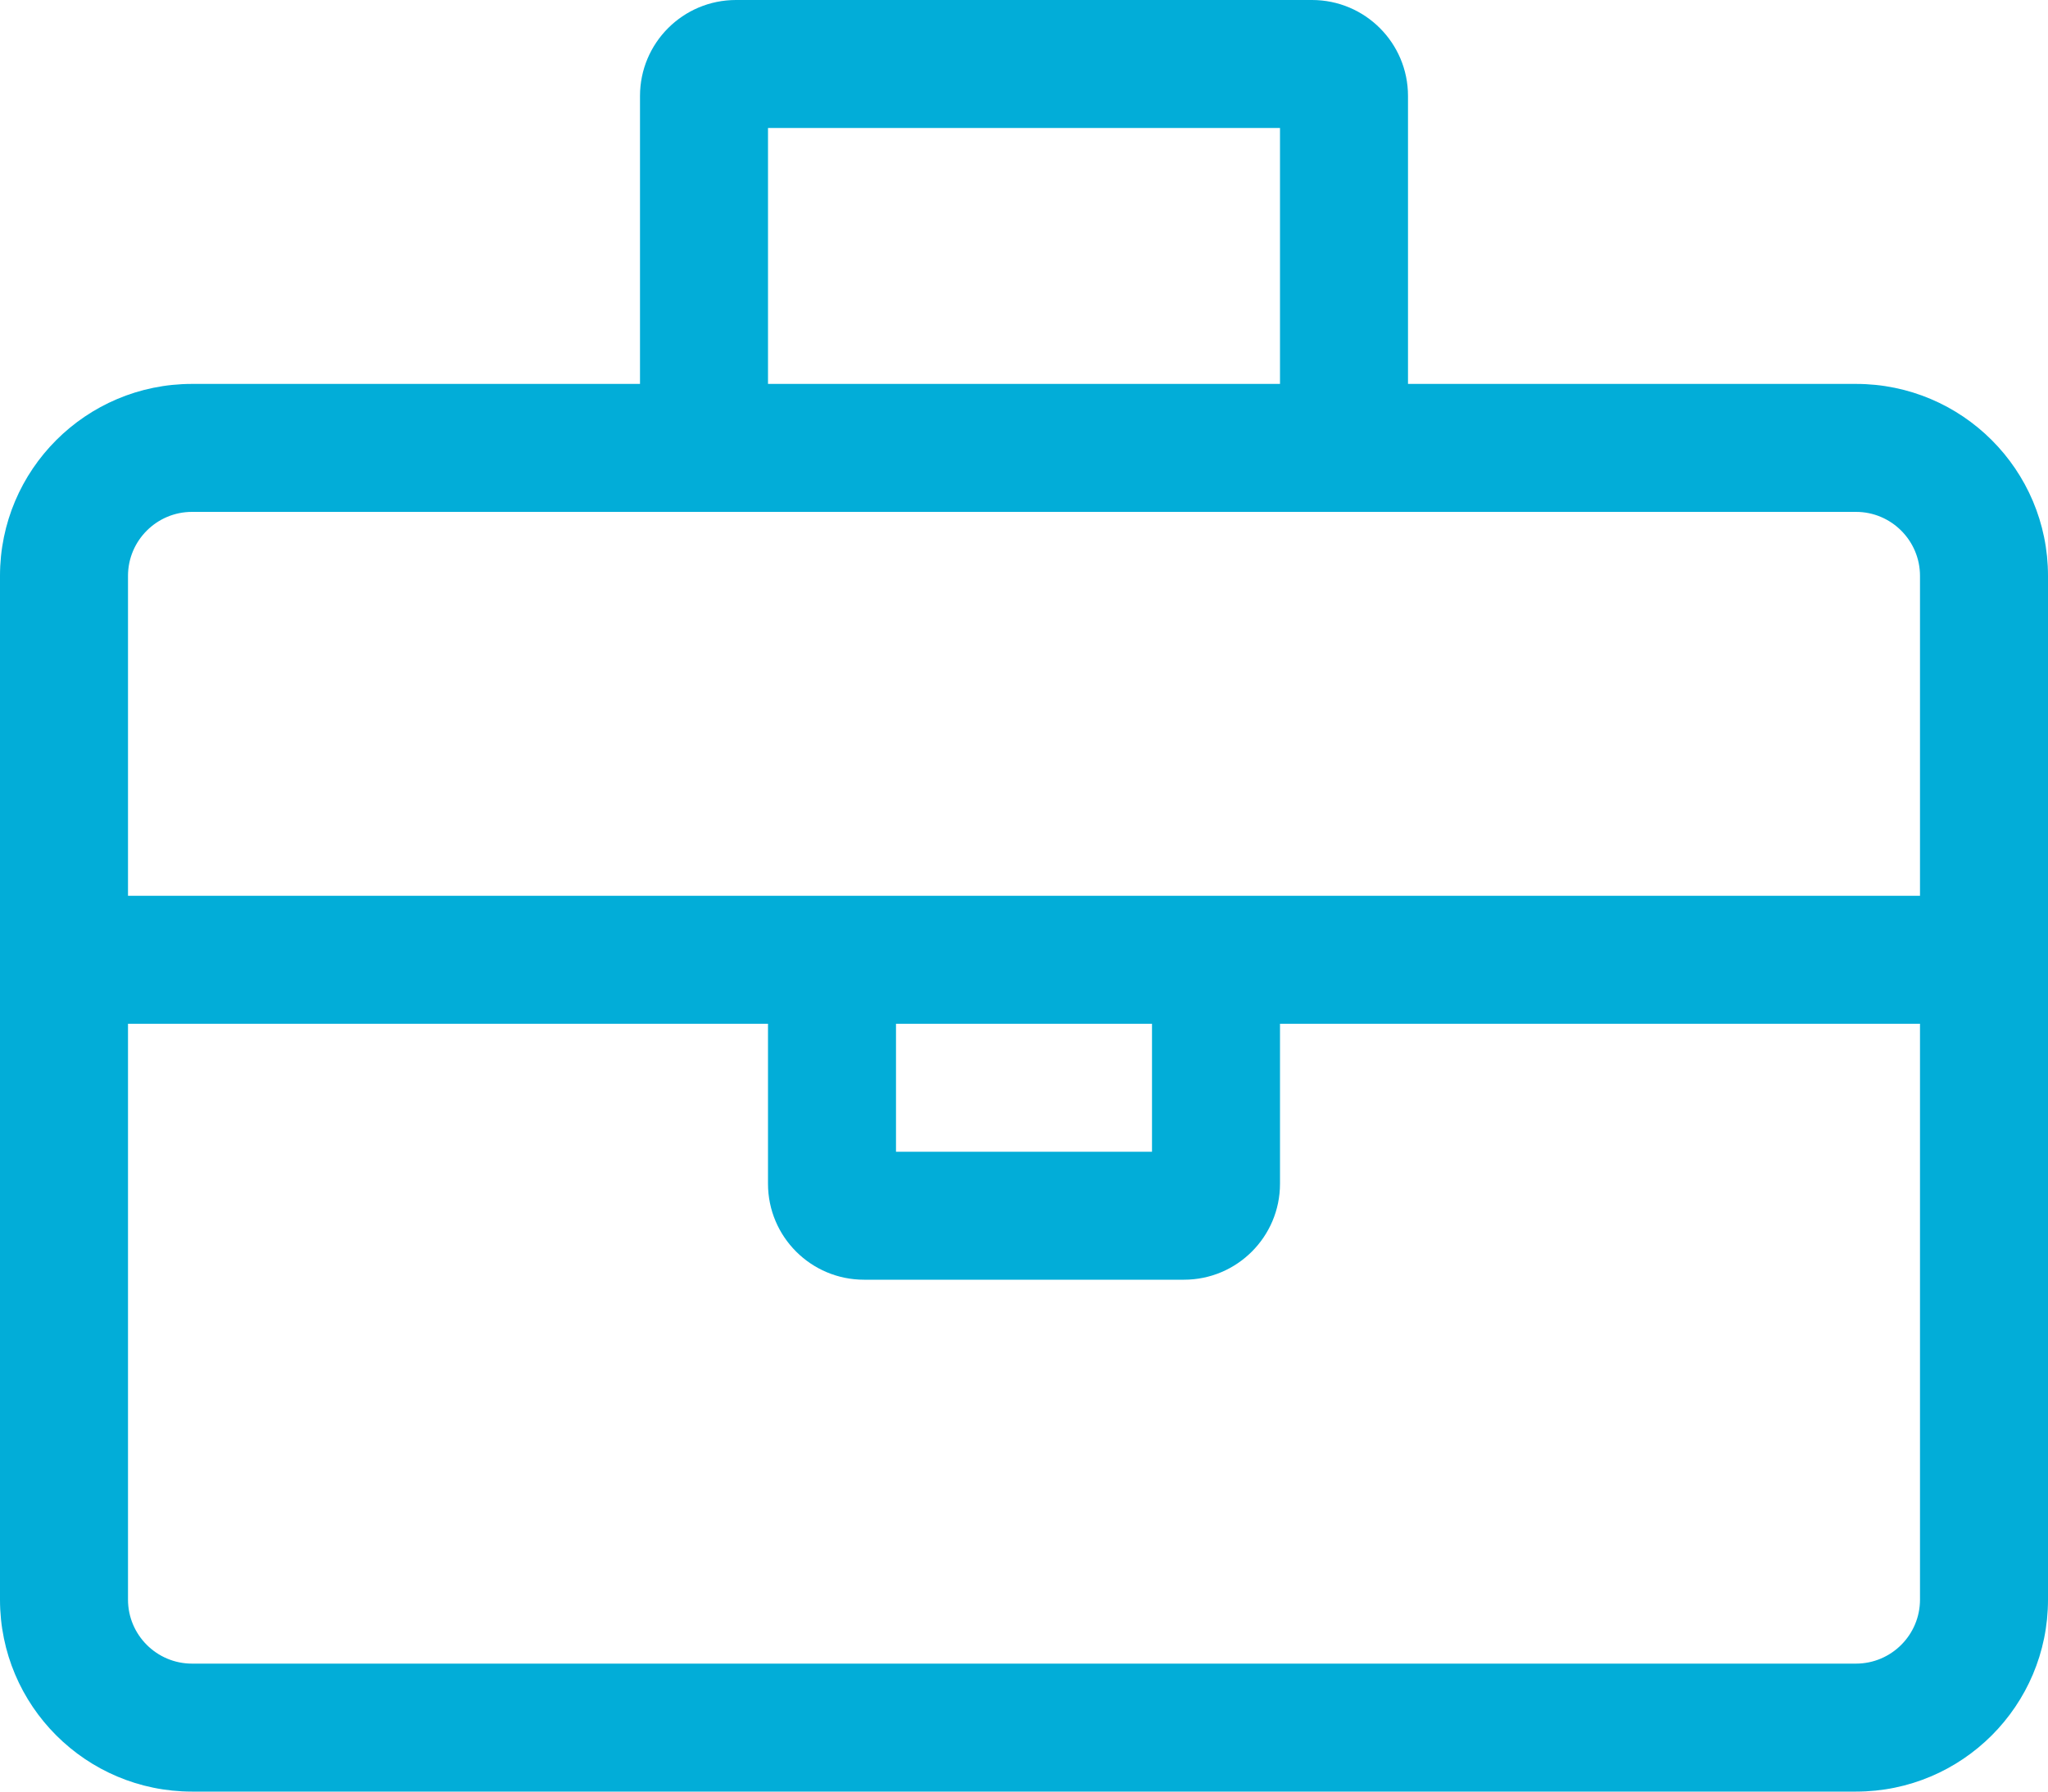<?xml version="1.0" encoding="UTF-8"?>
<svg width="512px" height="448px" viewBox="0 0 512 448" version="1.1" xmlns="http://www.w3.org/2000/svg" xmlns:xlink="http://www.w3.org/1999/xlink">
    <title>Shape</title>
    <g id="Page-1" stroke="none" stroke-width="1" fill="none" fill-rule="evenodd">
        <g id="home-heart" transform="translate(0, -195)" fill="#02ADD8" fill-rule="nonzero">
            <g id="briefcase" transform="translate(0, 195)">
                <path d="M464,96 L352,96 L352,24 C352,10.74 341.26,0 328,0 L184,0 C170.74,0 160,10.74 160,24 L160,96 L48,96 C21.49,96 0,117.49 0,144 L0,400 C0,426.51 21.49,448 48,448 L464,448 C490.51,448 512,426.51 512,400 L512,144 C512,117.49 490.51,96 464,96 Z M192,32 L320,32 L320,96 L192,96 L192,32 Z M480,400 C480,408.82 472.82,416 464,416 L48,416 C39.18,416 32,408.82 32,400 L32,256 L192,256 L192,296 C192,309.25 202.75,320 216,320 L296,320 C309.25,320 320,309.25 320,296 L320,256 L480,256 L480,400 Z M224,288 L224,256 L288,256 L288,288 L224,288 Z M480,224 L32,224 L32,144 C32,135.18 39.18,128 48,128 L464,128 C472.82,128 480,135.18 480,144 L480,224 Z" id="Shape"></path>
            </g>
        </g>
    </g>
</svg>